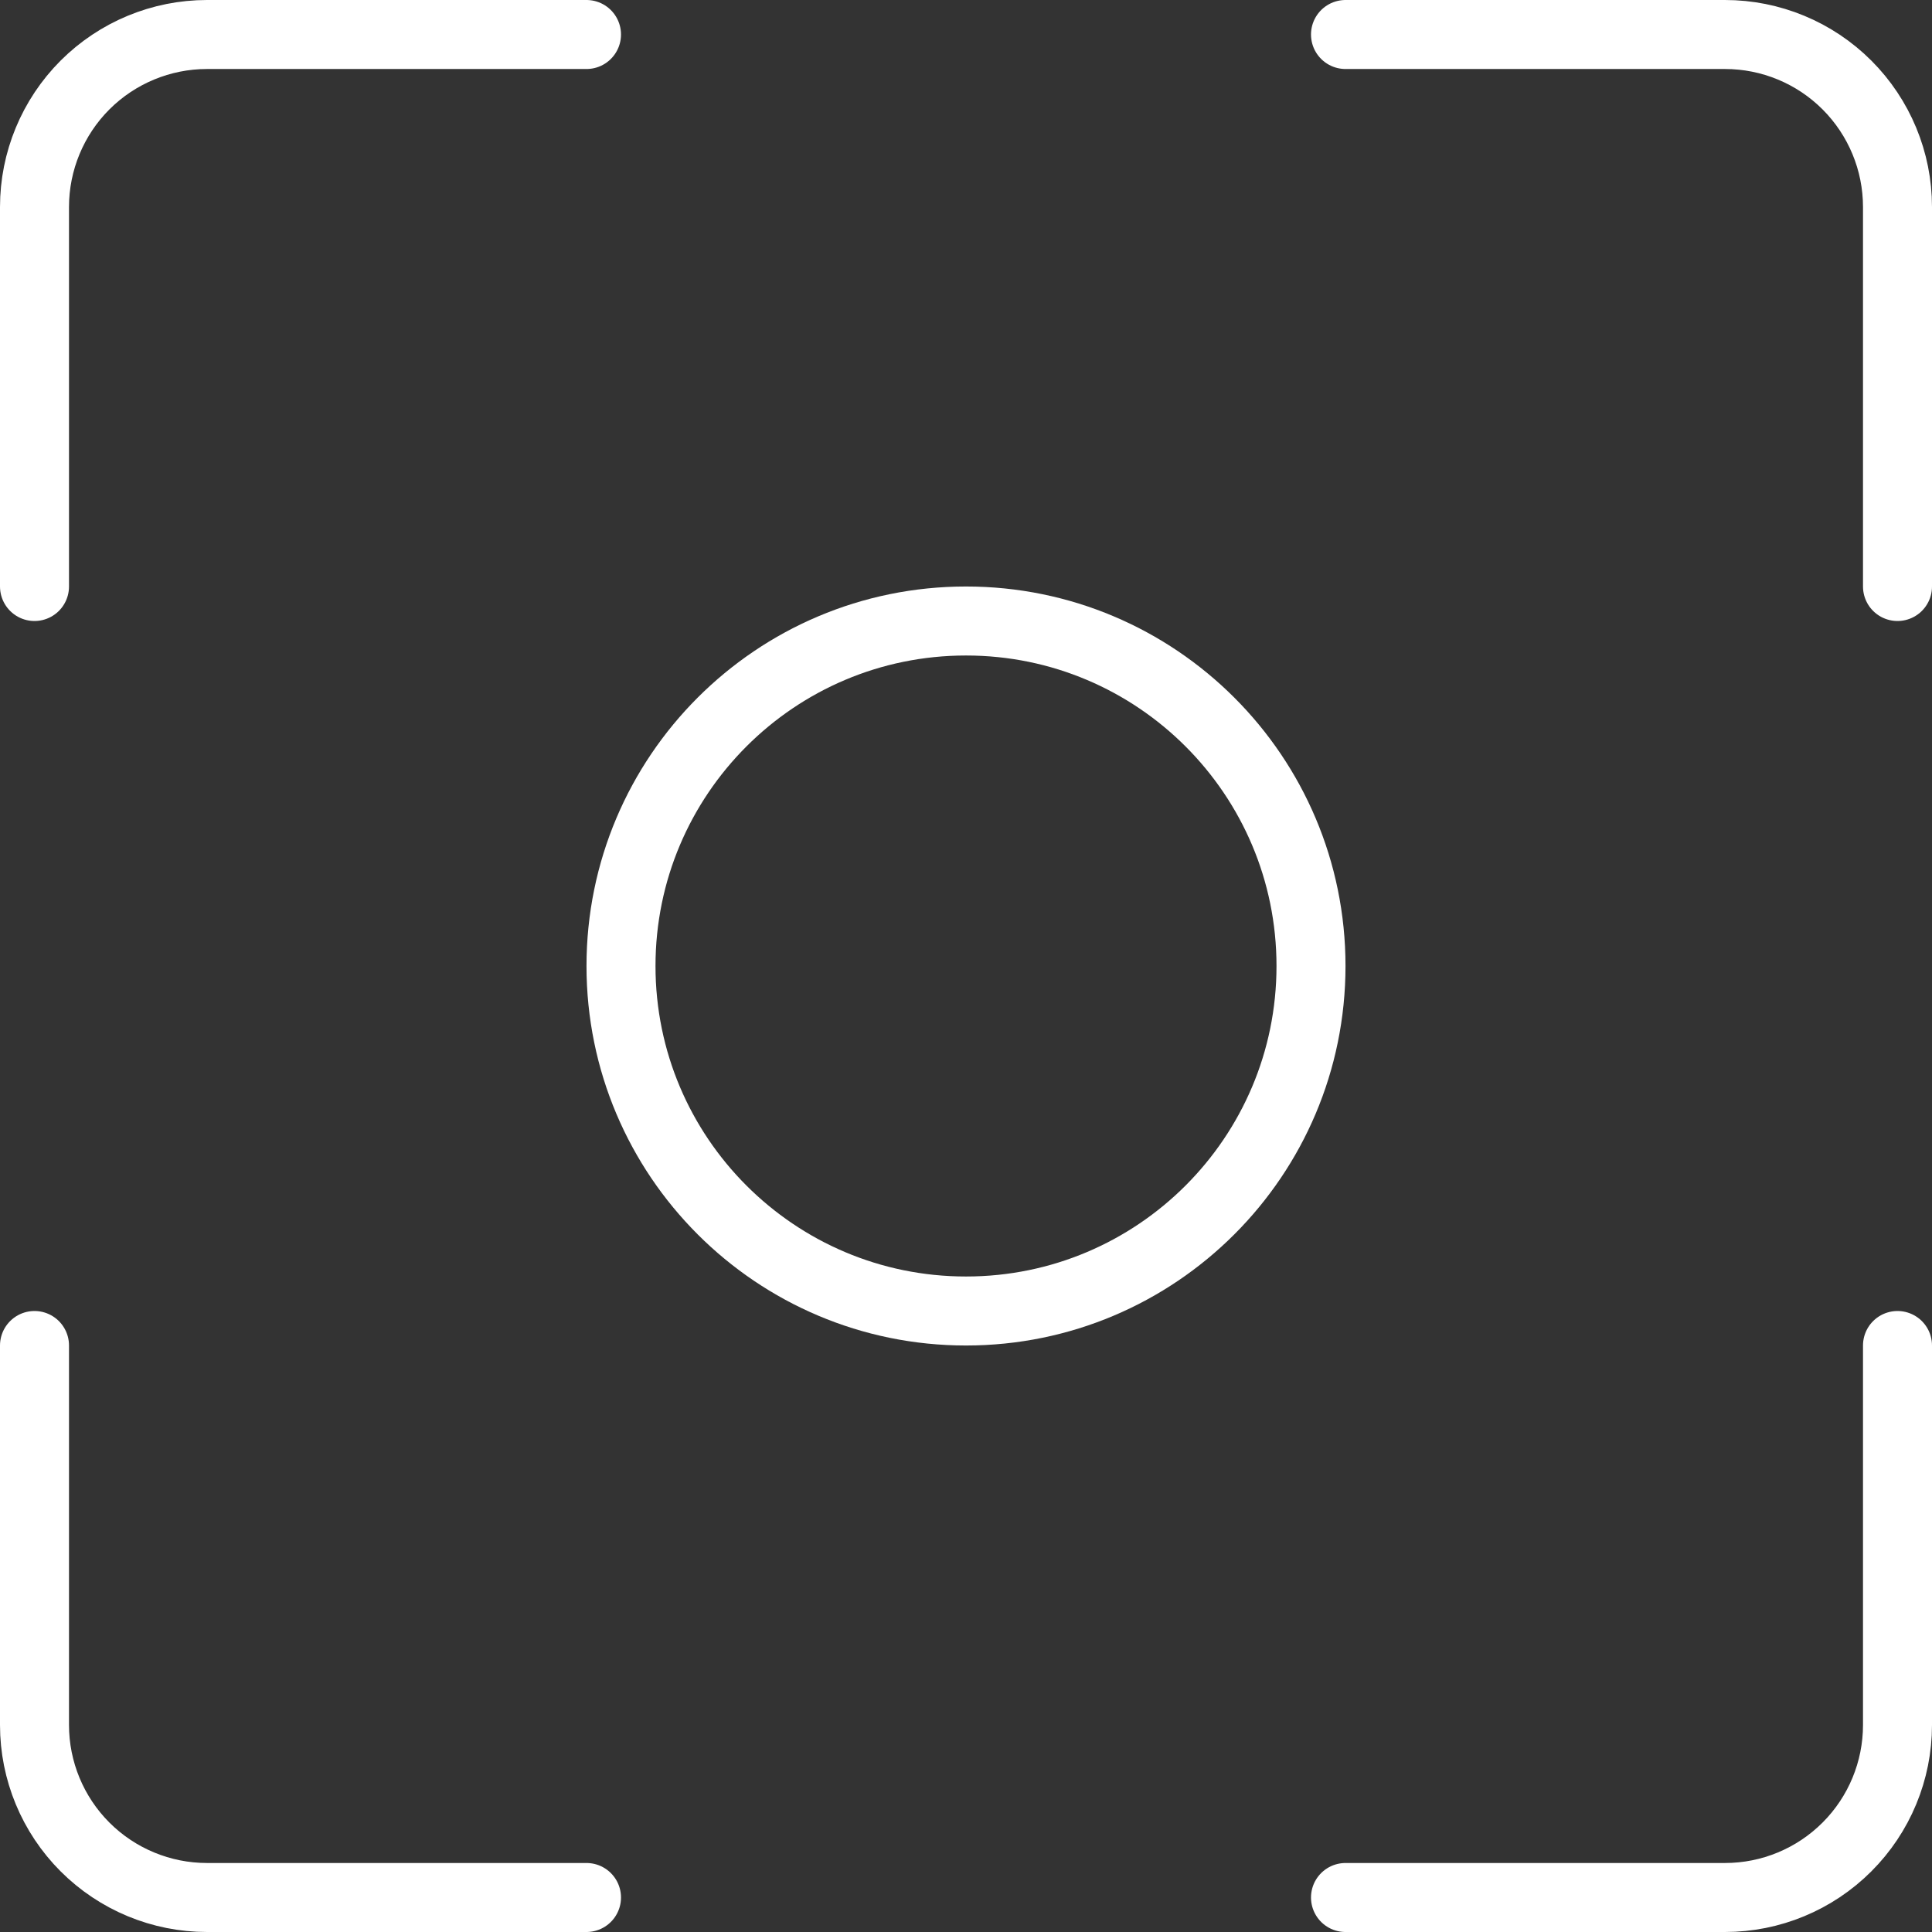 <?xml version="1.0" encoding="UTF-8"?> <svg xmlns="http://www.w3.org/2000/svg" width="56" height="56" viewBox="0 0 56 56" fill="none"><rect x="0" y="0" width="56" height="56" fill="#333333" stroke="none"/><path d="M28 38C33.523 38 38 33.523 38 28C38 22.477 33.523 18 28 18C22.477 18 18 22.477 18 28C18 33.523 22.477 38 28 38Z" stroke="white" stroke-width="2" stroke-linecap="round" stroke-linejoin="round"></path><path d="M1 17V6C1 4.674 1.527 3.402 2.464 2.464C3.402 1.527 4.674 1 6 1H17" stroke="white" stroke-width="2" stroke-linecap="round" stroke-linejoin="round"></path><path d="M39 1H50C51.326 1 52.598 1.527 53.535 2.464C54.473 3.402 55 4.674 55 6V17" stroke="white" stroke-width="2" stroke-linecap="round" stroke-linejoin="round"></path><path d="M55 39V50C55 51.326 54.473 52.598 53.535 53.535C52.598 54.473 51.326 55 50 55H39" stroke="white" stroke-width="2" stroke-linecap="round" stroke-linejoin="round"></path><path d="M17 55H6C4.674 55 3.402 54.473 2.464 53.535C1.527 52.598 1 51.326 1 50V39" stroke="white" stroke-width="2" stroke-linecap="round" stroke-linejoin="round"></path></svg> 